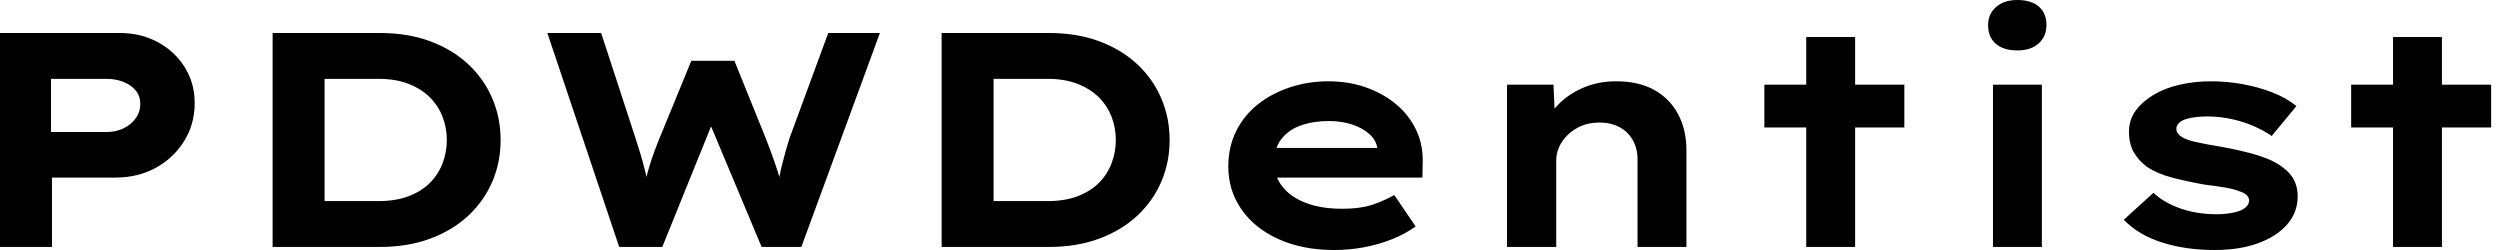 <svg baseProfile="full" height="28" version="1.1" viewBox="0 0 280 28" width="280" xmlns="http://www.w3.org/2000/svg" xmlns:ev="http://www.w3.org/2001/xml-events" xmlns:xlink="http://www.w3.org/1999/xlink"><defs /><g><path d="M5.066 27.658V3.697H18.484Q20.846 3.697 22.746 4.724Q24.645 5.751 25.758 7.531Q26.87 9.311 26.87 11.535Q26.87 13.932 25.672 15.831Q24.474 17.731 22.489 18.809Q20.504 19.888 17.971 19.888H10.885V27.658ZM10.782 14.787H16.978Q18.039 14.787 18.895 14.377Q19.751 13.966 20.264 13.247Q20.778 12.528 20.778 11.638Q20.778 10.748 20.264 10.132Q19.751 9.516 18.895 9.174Q18.039 8.831 16.978 8.831H10.782Z M35.599 27.658V3.697H47.614Q50.797 3.697 53.296 4.638Q55.795 5.579 57.54 7.222Q59.286 8.866 60.21 11.039Q61.134 13.213 61.134 15.677Q61.134 18.176 60.21 20.333Q59.286 22.489 57.54 24.132Q55.795 25.775 53.279 26.716Q50.763 27.658 47.614 27.658ZM41.418 23.687 40.631 22.523H47.443Q49.394 22.523 50.831 21.976Q52.269 21.428 53.21 20.487Q54.152 19.545 54.631 18.296Q55.11 17.046 55.11 15.677Q55.11 14.308 54.631 13.076Q54.152 11.844 53.21 10.902Q52.269 9.961 50.831 9.396Q49.394 8.831 47.443 8.831H40.528L41.418 7.736Z M74.416 27.658 66.372 3.697H72.396L76.298 15.643Q76.538 16.362 76.812 17.286Q77.086 18.21 77.325 19.186Q77.565 20.161 77.736 21.017Q77.907 21.873 78.01 22.489H76.88Q77.086 21.496 77.342 20.35Q77.599 19.203 77.993 18.005Q78.386 16.807 78.866 15.643L82.494 6.812H87.32L90.88 15.609Q91.359 16.841 91.787 18.056Q92.215 19.271 92.506 20.367Q92.797 21.462 92.934 22.352L91.873 22.455Q91.941 21.873 92.078 21.205Q92.215 20.538 92.352 19.819Q92.489 19.1 92.677 18.364Q92.866 17.628 93.071 16.892Q93.276 16.156 93.482 15.506L97.829 3.697H103.614L94.817 27.658H90.367L84.24 13.042L85.13 13.11L79.242 27.658Z M110.528 27.658V3.697H122.543Q125.726 3.697 128.225 4.638Q130.724 5.579 132.469 7.222Q134.215 8.866 135.139 11.039Q136.064 13.213 136.064 15.677Q136.064 18.176 135.139 20.333Q134.215 22.489 132.469 24.132Q130.724 25.775 128.208 26.716Q125.692 27.658 122.543 27.658ZM116.347 23.687 115.56 22.523H122.372Q124.323 22.523 125.76 21.976Q127.198 21.428 128.139 20.487Q129.081 19.545 129.56 18.296Q130.039 17.046 130.039 15.677Q130.039 14.308 129.56 13.076Q129.081 11.844 128.139 10.902Q127.198 9.961 125.76 9.396Q124.323 8.831 122.372 8.831H115.457L116.347 7.736Z M154.513 28.0Q150.954 28.0 148.267 26.785Q145.579 25.57 144.108 23.447Q142.636 21.325 142.636 18.655Q142.636 16.465 143.509 14.702Q144.381 12.939 145.922 11.707Q147.462 10.474 149.516 9.79Q151.57 9.105 153.829 9.105Q156.122 9.105 158.056 9.79Q159.99 10.474 161.445 11.689Q162.9 12.905 163.687 14.582Q164.474 16.259 164.406 18.279L164.372 19.888H146.435L145.648 16.567H159.922L159.34 17.32V16.636Q159.203 15.711 158.45 15.027Q157.697 14.342 156.516 13.949Q155.335 13.555 153.897 13.555Q152.186 13.555 150.8 14.034Q149.413 14.513 148.592 15.557Q147.77 16.601 147.77 18.244Q147.77 19.716 148.694 20.897Q149.619 22.078 151.33 22.729Q153.042 23.379 155.335 23.379Q157.56 23.379 158.963 22.866Q160.367 22.352 161.222 21.839L163.619 25.364Q162.421 26.22 160.949 26.802Q159.477 27.384 157.851 27.692Q156.225 28.0 154.513 28.0Z M173.853 27.658V9.482H179.056L179.262 14.171L177.79 14.513Q178.337 13.076 179.45 11.861Q180.562 10.645 182.274 9.875Q183.985 9.105 186.073 9.105Q188.641 9.105 190.386 10.098Q192.132 11.09 193.039 12.836Q193.946 14.582 193.946 16.807V27.658H188.469V17.834Q188.469 16.601 187.922 15.66Q187.374 14.719 186.416 14.222Q185.457 13.726 184.191 13.726Q183.027 13.726 182.137 14.12Q181.247 14.513 180.614 15.147Q179.98 15.78 179.672 16.499Q179.364 17.218 179.364 17.936V27.658H176.626Q175.359 27.658 174.658 27.658Q173.956 27.658 173.853 27.658Z M207.364 27.658V4.142H212.841V27.658ZM202.675 14.274V9.482H218.352V14.274Z M228.279 27.658V9.482H233.756V27.658ZM231.017 5.648Q229.477 5.648 228.604 4.912Q227.731 4.176 227.731 2.807Q227.731 1.575 228.621 0.787Q229.511 0.0 231.017 0.0Q232.557 0.0 233.413 0.736Q234.269 1.472 234.269 2.807Q234.269 4.073 233.396 4.861Q232.523 5.648 231.017 5.648Z M253.13 28.0Q249.809 28.0 247.174 27.144Q244.538 26.289 242.929 24.611L246.249 21.599Q247.482 22.729 249.313 23.362Q251.144 23.995 253.369 23.995Q254.02 23.995 254.653 23.91Q255.286 23.824 255.8 23.653Q256.313 23.482 256.638 23.174Q256.963 22.866 256.963 22.455Q256.963 21.77 255.902 21.428Q255.218 21.154 254.156 20.983Q253.095 20.812 251.966 20.675Q249.878 20.298 248.269 19.87Q246.66 19.443 245.531 18.689Q244.606 18.005 244.059 17.064Q243.511 16.122 243.511 14.753Q243.511 13.418 244.264 12.391Q245.017 11.364 246.284 10.611Q247.55 9.858 249.21 9.482Q250.87 9.105 252.719 9.105Q254.43 9.105 256.176 9.413Q257.922 9.721 259.496 10.32Q261.071 10.919 262.269 11.878L259.496 15.232Q258.675 14.65 257.511 14.137Q256.347 13.623 254.995 13.333Q253.643 13.042 252.274 13.042Q251.623 13.042 251.024 13.11Q250.425 13.178 249.912 13.333Q249.399 13.487 249.108 13.778Q248.817 14.068 248.817 14.445Q248.817 14.719 248.988 14.941Q249.159 15.164 249.467 15.369Q250.049 15.711 251.196 15.951Q252.342 16.191 253.78 16.43Q256.279 16.875 258.024 17.423Q259.77 17.971 260.797 18.792Q261.619 19.408 262.012 20.196Q262.406 20.983 262.406 21.976Q262.406 23.79 261.225 25.142Q260.044 26.494 257.956 27.247Q255.868 28.0 253.13 28.0Z M273.086 27.658V4.142H278.562V27.658ZM268.396 14.274V9.482H284.073V14.274Z " fill="rgb(0,0,0)" transform="translate(-5.066, 0)" /></g></svg>